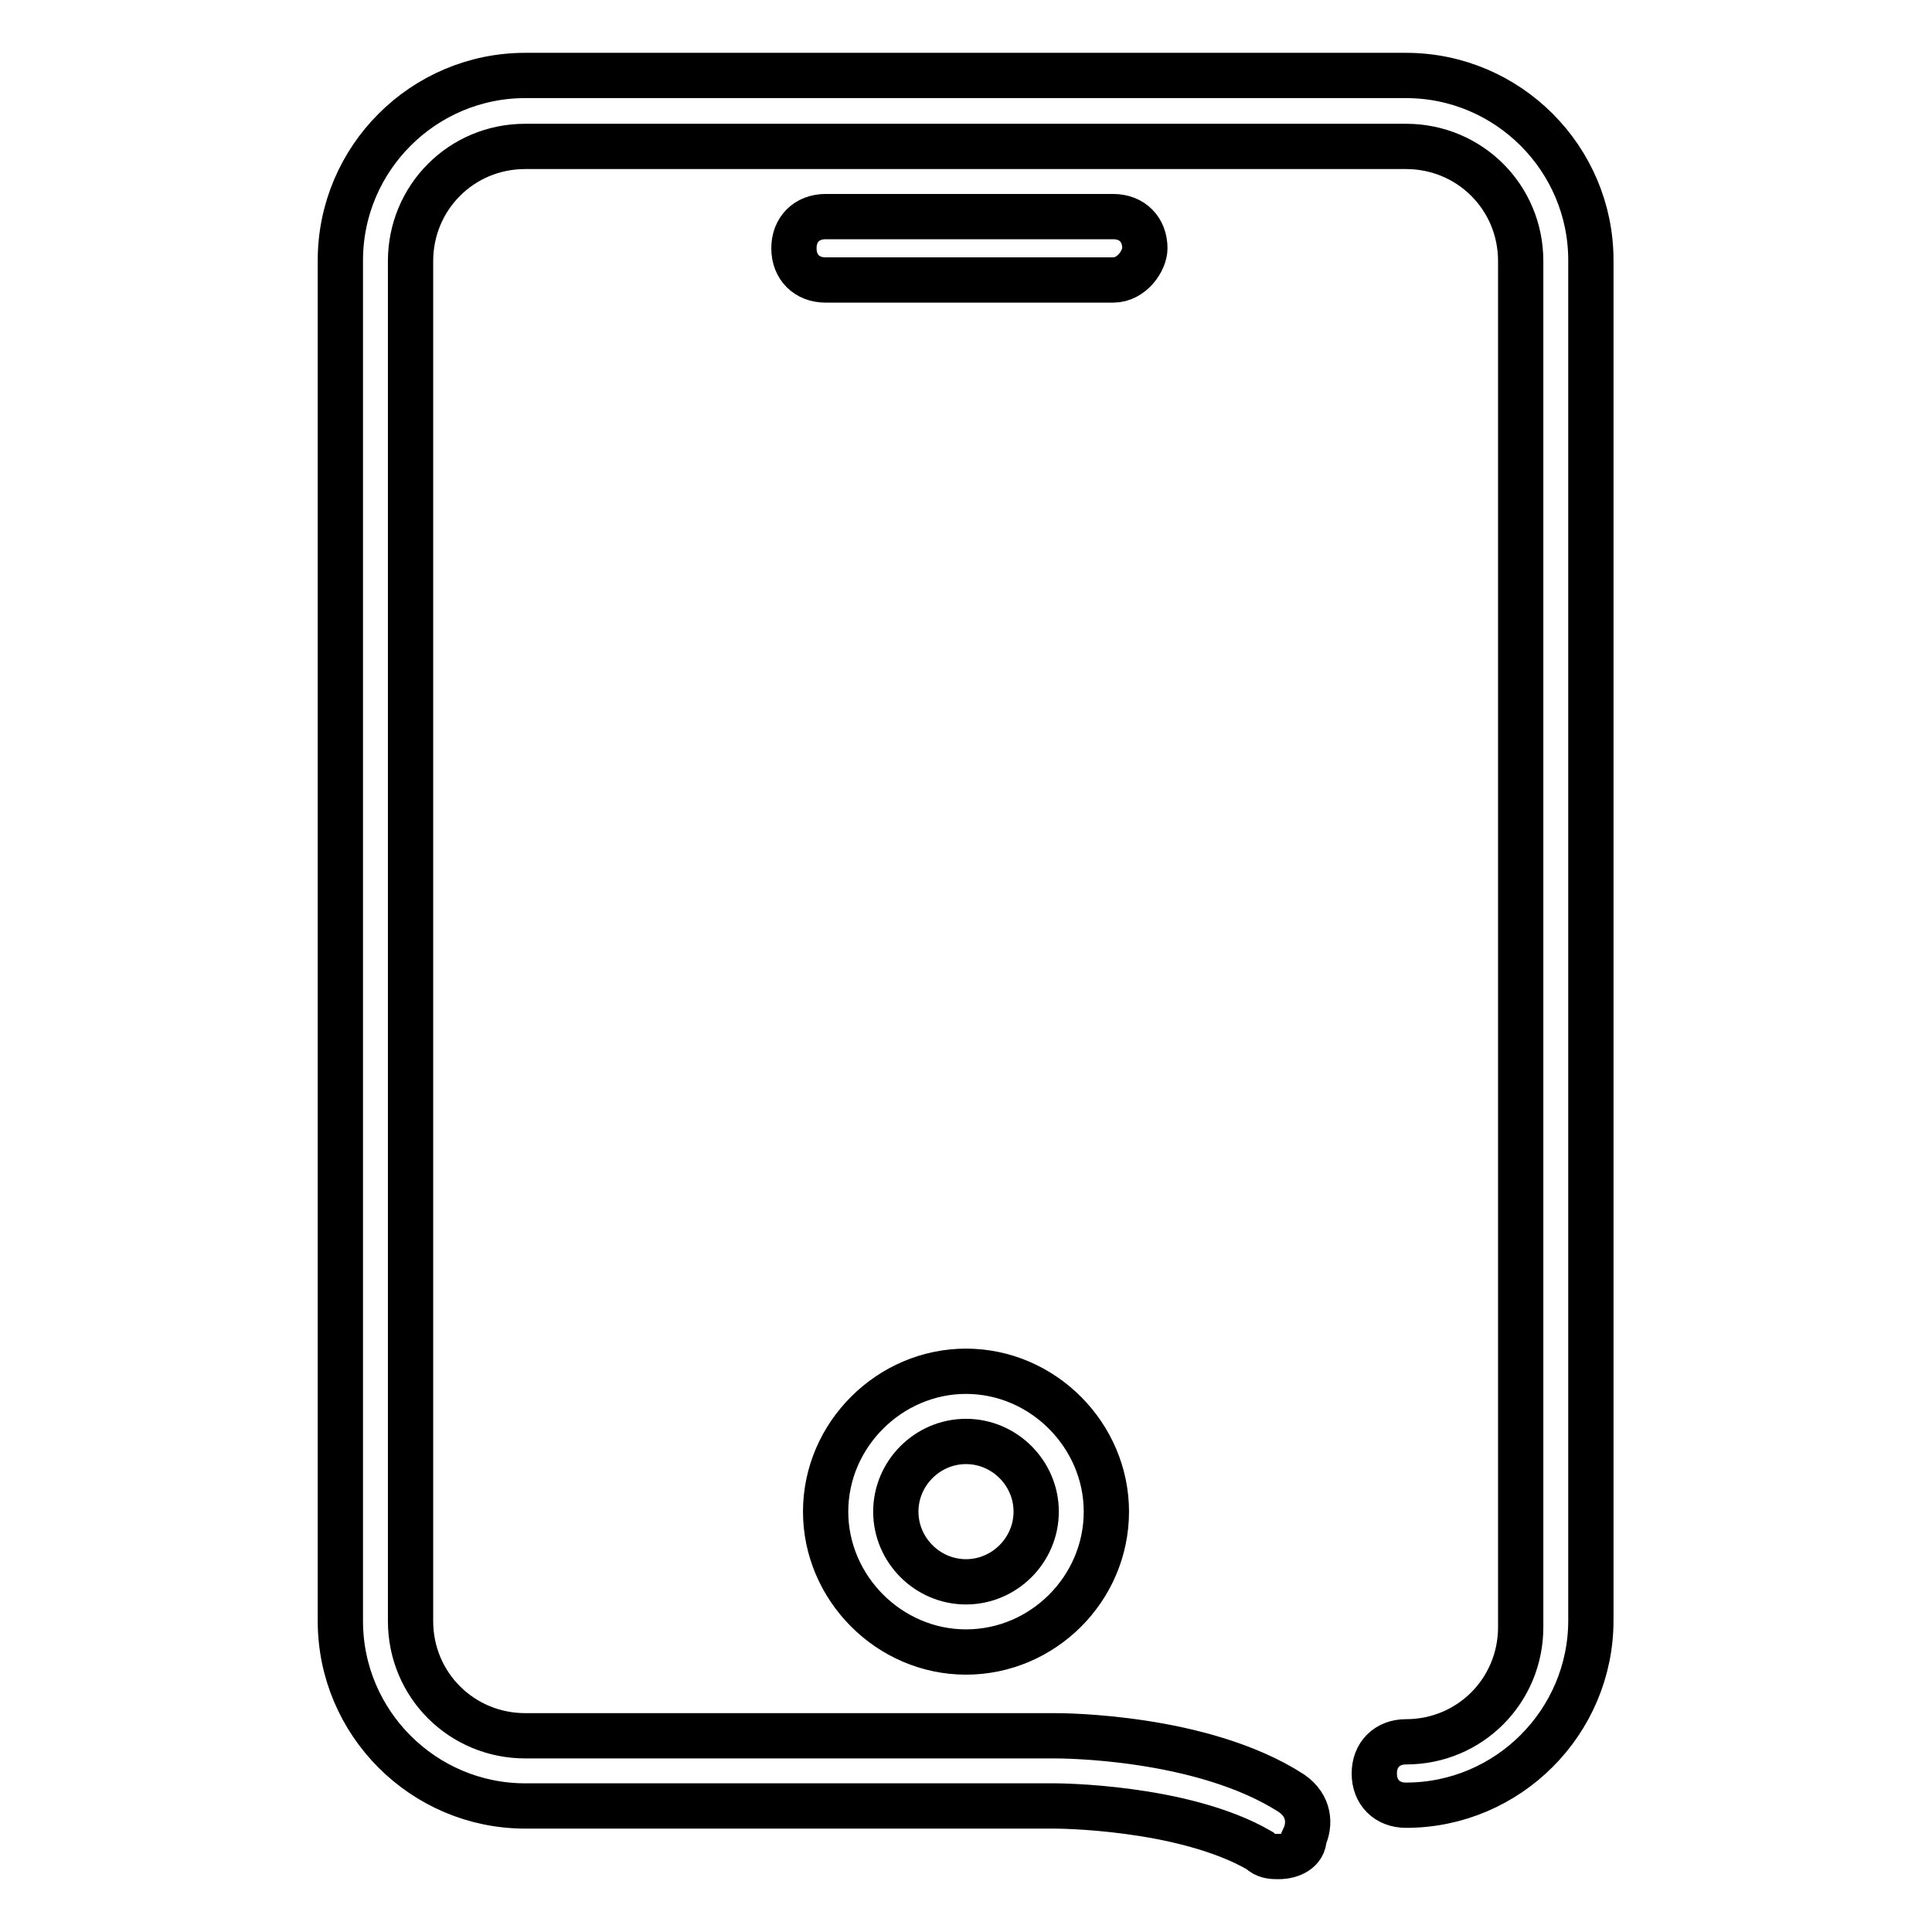 <?xml version="1.0" encoding="utf-8"?>
<!-- Svg Vector Icons : http://www.onlinewebfonts.com/icon -->
<!DOCTYPE svg PUBLIC "-//W3C//DTD SVG 1.1//EN" "http://www.w3.org/Graphics/SVG/1.1/DTD/svg11.dtd">
<svg version="1.1" xmlns="http://www.w3.org/2000/svg" xmlns:xlink="http://www.w3.org/1999/xlink" x="0px" y="0px" viewBox="0 0 256 256" enable-background="new 0 0 256 256" xml:space="preserve">
<g> <path stroke-width="6" fill-opacity="0" stroke="#000000"  d="M128,218.9c-10.2,0-18.6-8.5-18.6-18.6c0-10.2,8.5-18.6,18.6-18.6c10.2,0,18.6,8.5,18.6,18.6 C146.6,210.5,138.2,218.9,128,218.9z M128,191c-5.1,0-9.3,4.2-9.3,9.3s4.2,9.3,9.3,9.3c5.1,0,9.3-4.2,9.3-9.3S133.1,191,128,191z  M169.4,246c-0.8,0-1.7,0-2.5-0.8c-10.2-5.9-27.1-5.9-27.1-5.9l0,0H69.6c-13.5,0-24.5-11-24.5-24.5V34.5C45.1,21,56.1,10,69.6,10 h116.7c13.5,0,24.5,11,24.5,24.5v180.2c0,13.5-11,24.5-24.5,24.5c-2.5,0-4.2-1.7-4.2-4.2c0-2.5,1.7-4.2,4.2-4.2 c8.5,0,15.2-6.8,15.2-15.2v-181c0-8.5-6.8-15.2-15.2-15.2H69.6c-8.5,0-15.2,6.8-15.2,15.2v180.2c0,8.5,6.8,15.2,15.2,15.2h70.2 c0.8,0,19.5,0,31.3,7.6c2.5,1.7,2.5,4.2,1.7,5.9C172.8,245.2,171.1,246,169.4,246z M147.5,37.1h-38.1c-2.5,0-4.2-1.7-4.2-4.2 c0-2.5,1.7-4.2,4.2-4.2h38.1c2.5,0,4.2,1.7,4.2,4.2C151.7,34.5,150,37.1,147.5,37.1z"/></g>
</svg>